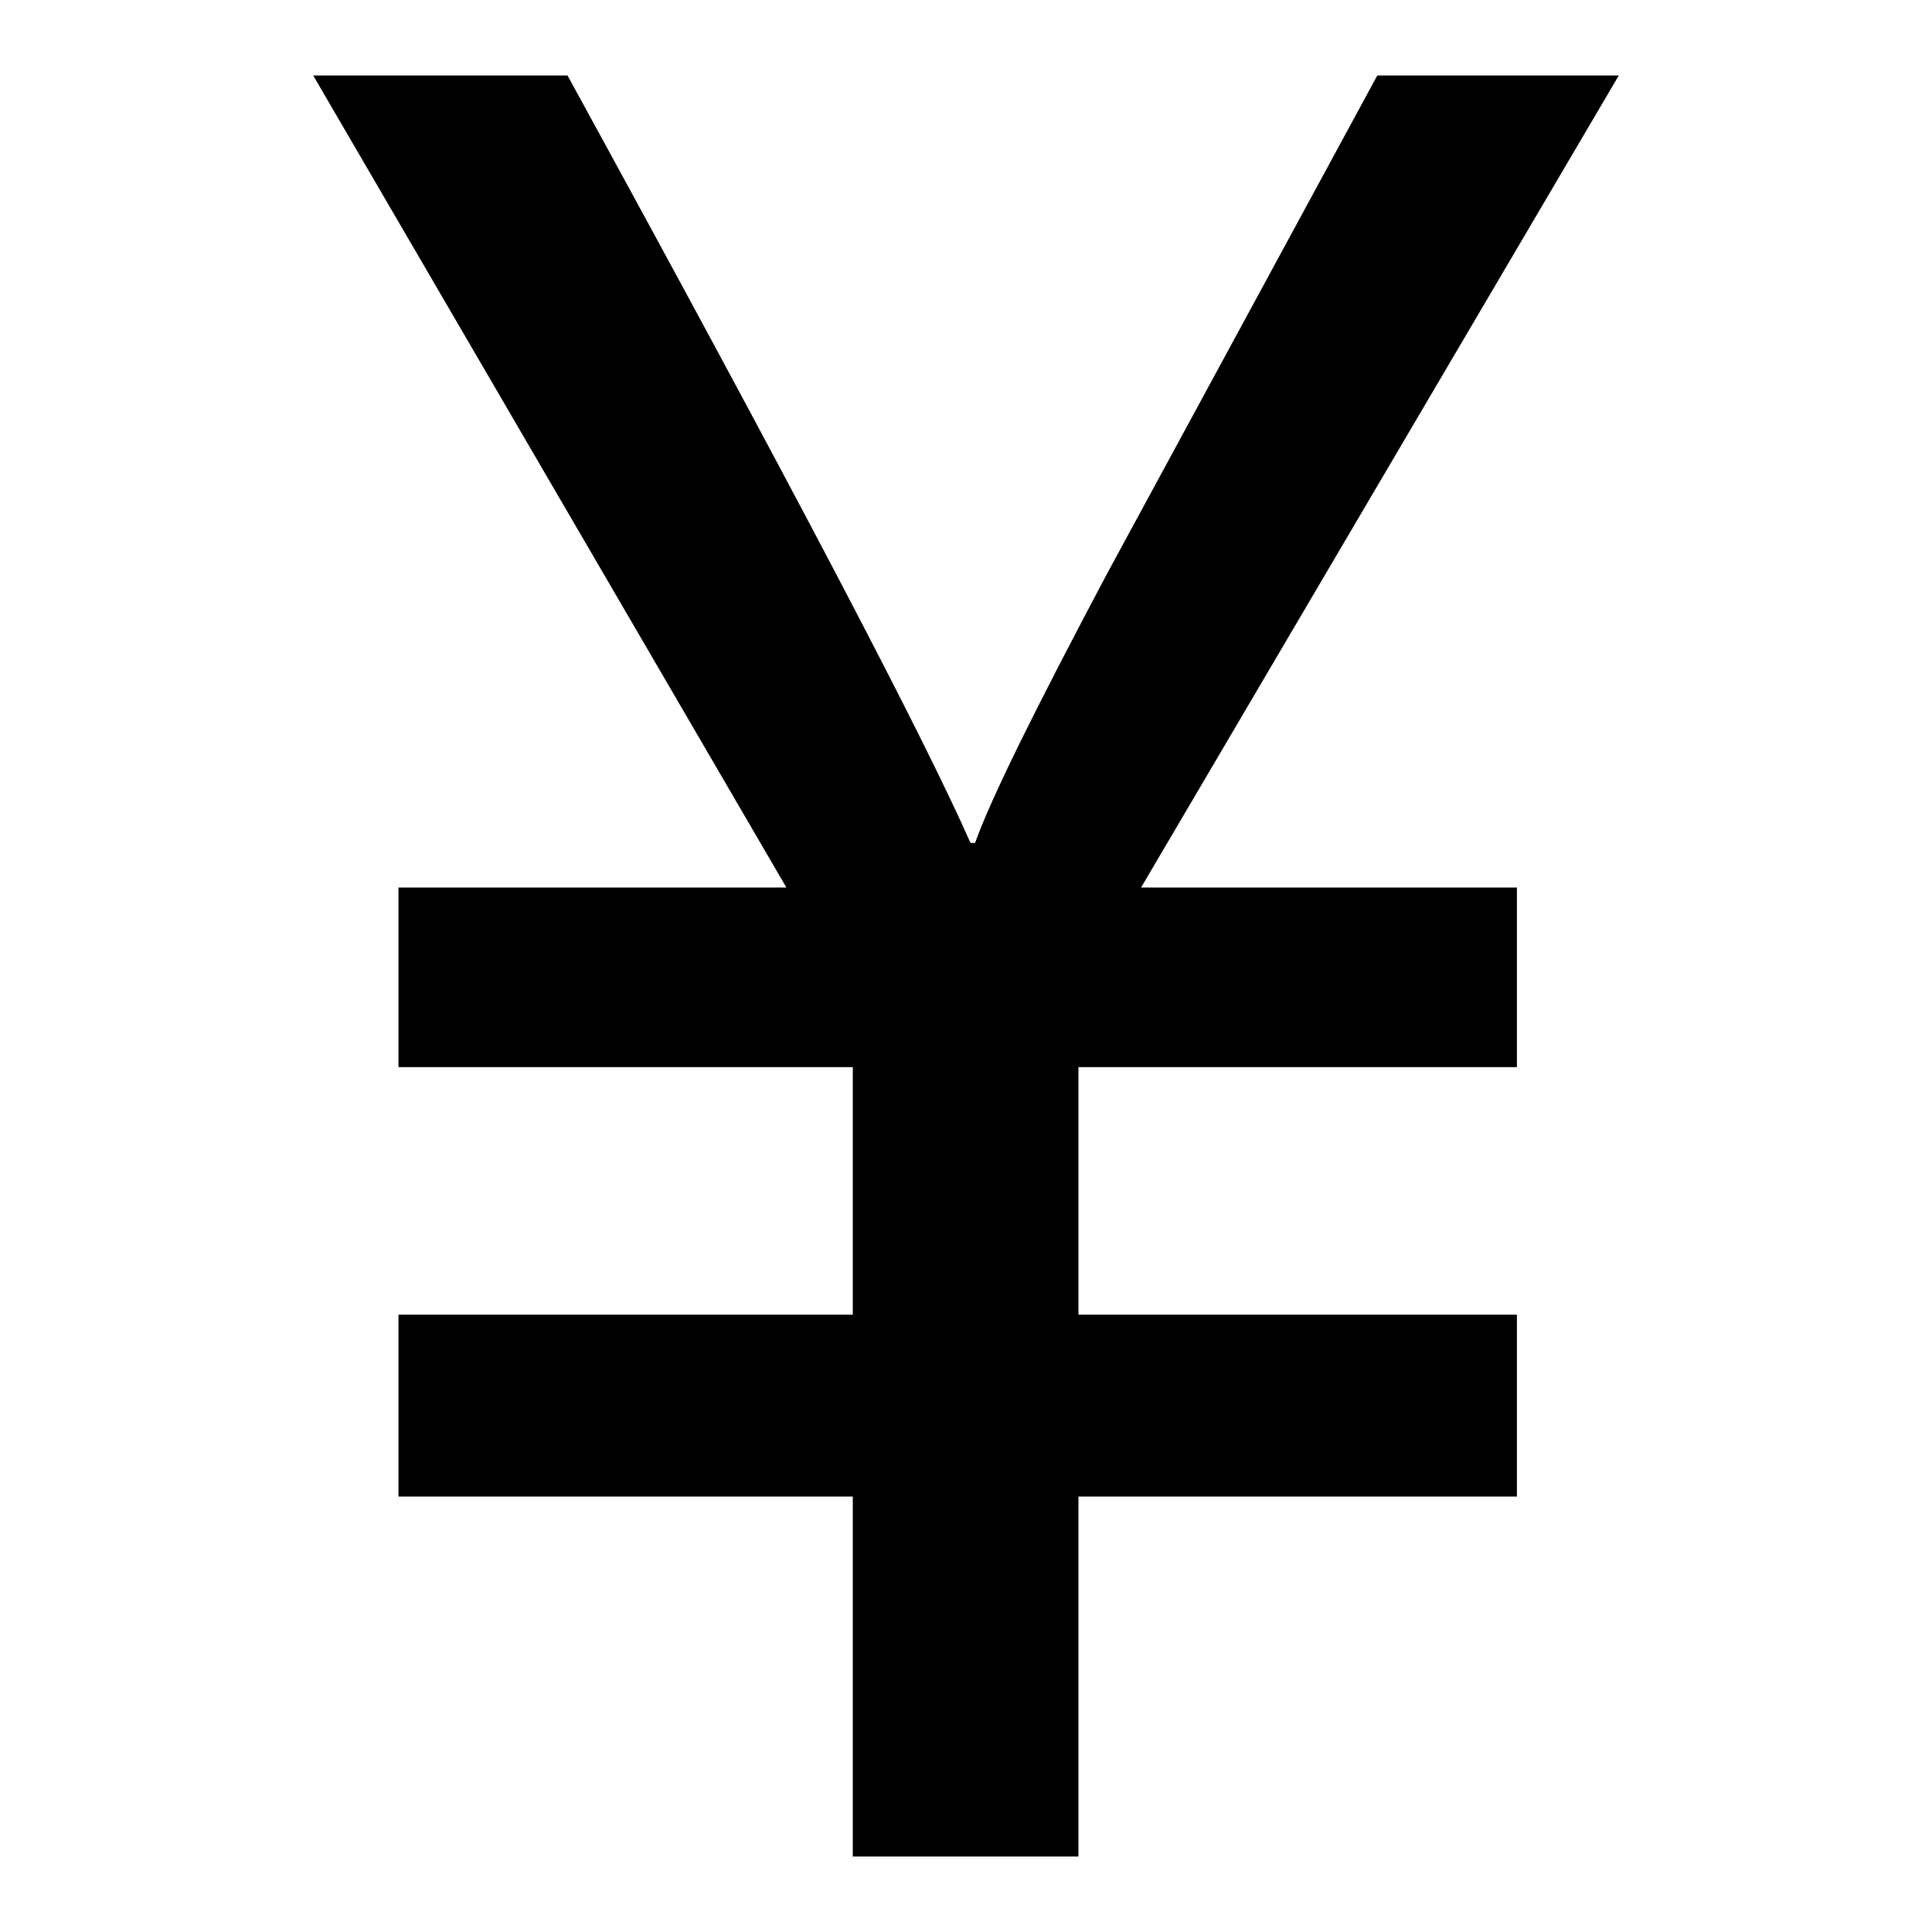 <?xml version="1.0" encoding="utf-8"?>
<!-- Svg Vector Icons : http://www.onlinewebfonts.com/icon -->
<!DOCTYPE svg PUBLIC "-//W3C//DTD SVG 1.1//EN" "http://www.w3.org/Graphics/SVG/1.1/DTD/svg11.dtd">
<svg version="1.1" xmlns="http://www.w3.org/2000/svg" xmlns:xlink="http://www.w3.org/1999/xlink" x="0px" y="0px" viewBox="0 0 256 256" enable-background="new 0 0 256 256" xml:space="preserve">
<g><g><path fill="#000000" d="M214.5,10l-63.3,107.6H201v23.8h-58.1v32.8H201v24.1h-58.1V246h-29.9v-47.7H52.8v-24.1h60.2v-32.8H52.8v-23.8h51.4L41.5,10h33.7c29.3,53.5,47.1,87.4,53.4,101.7h0.6c2.1-5.9,8-17.8,17.5-35.7l35.8-66H214.5z"/></g></g>
</svg>